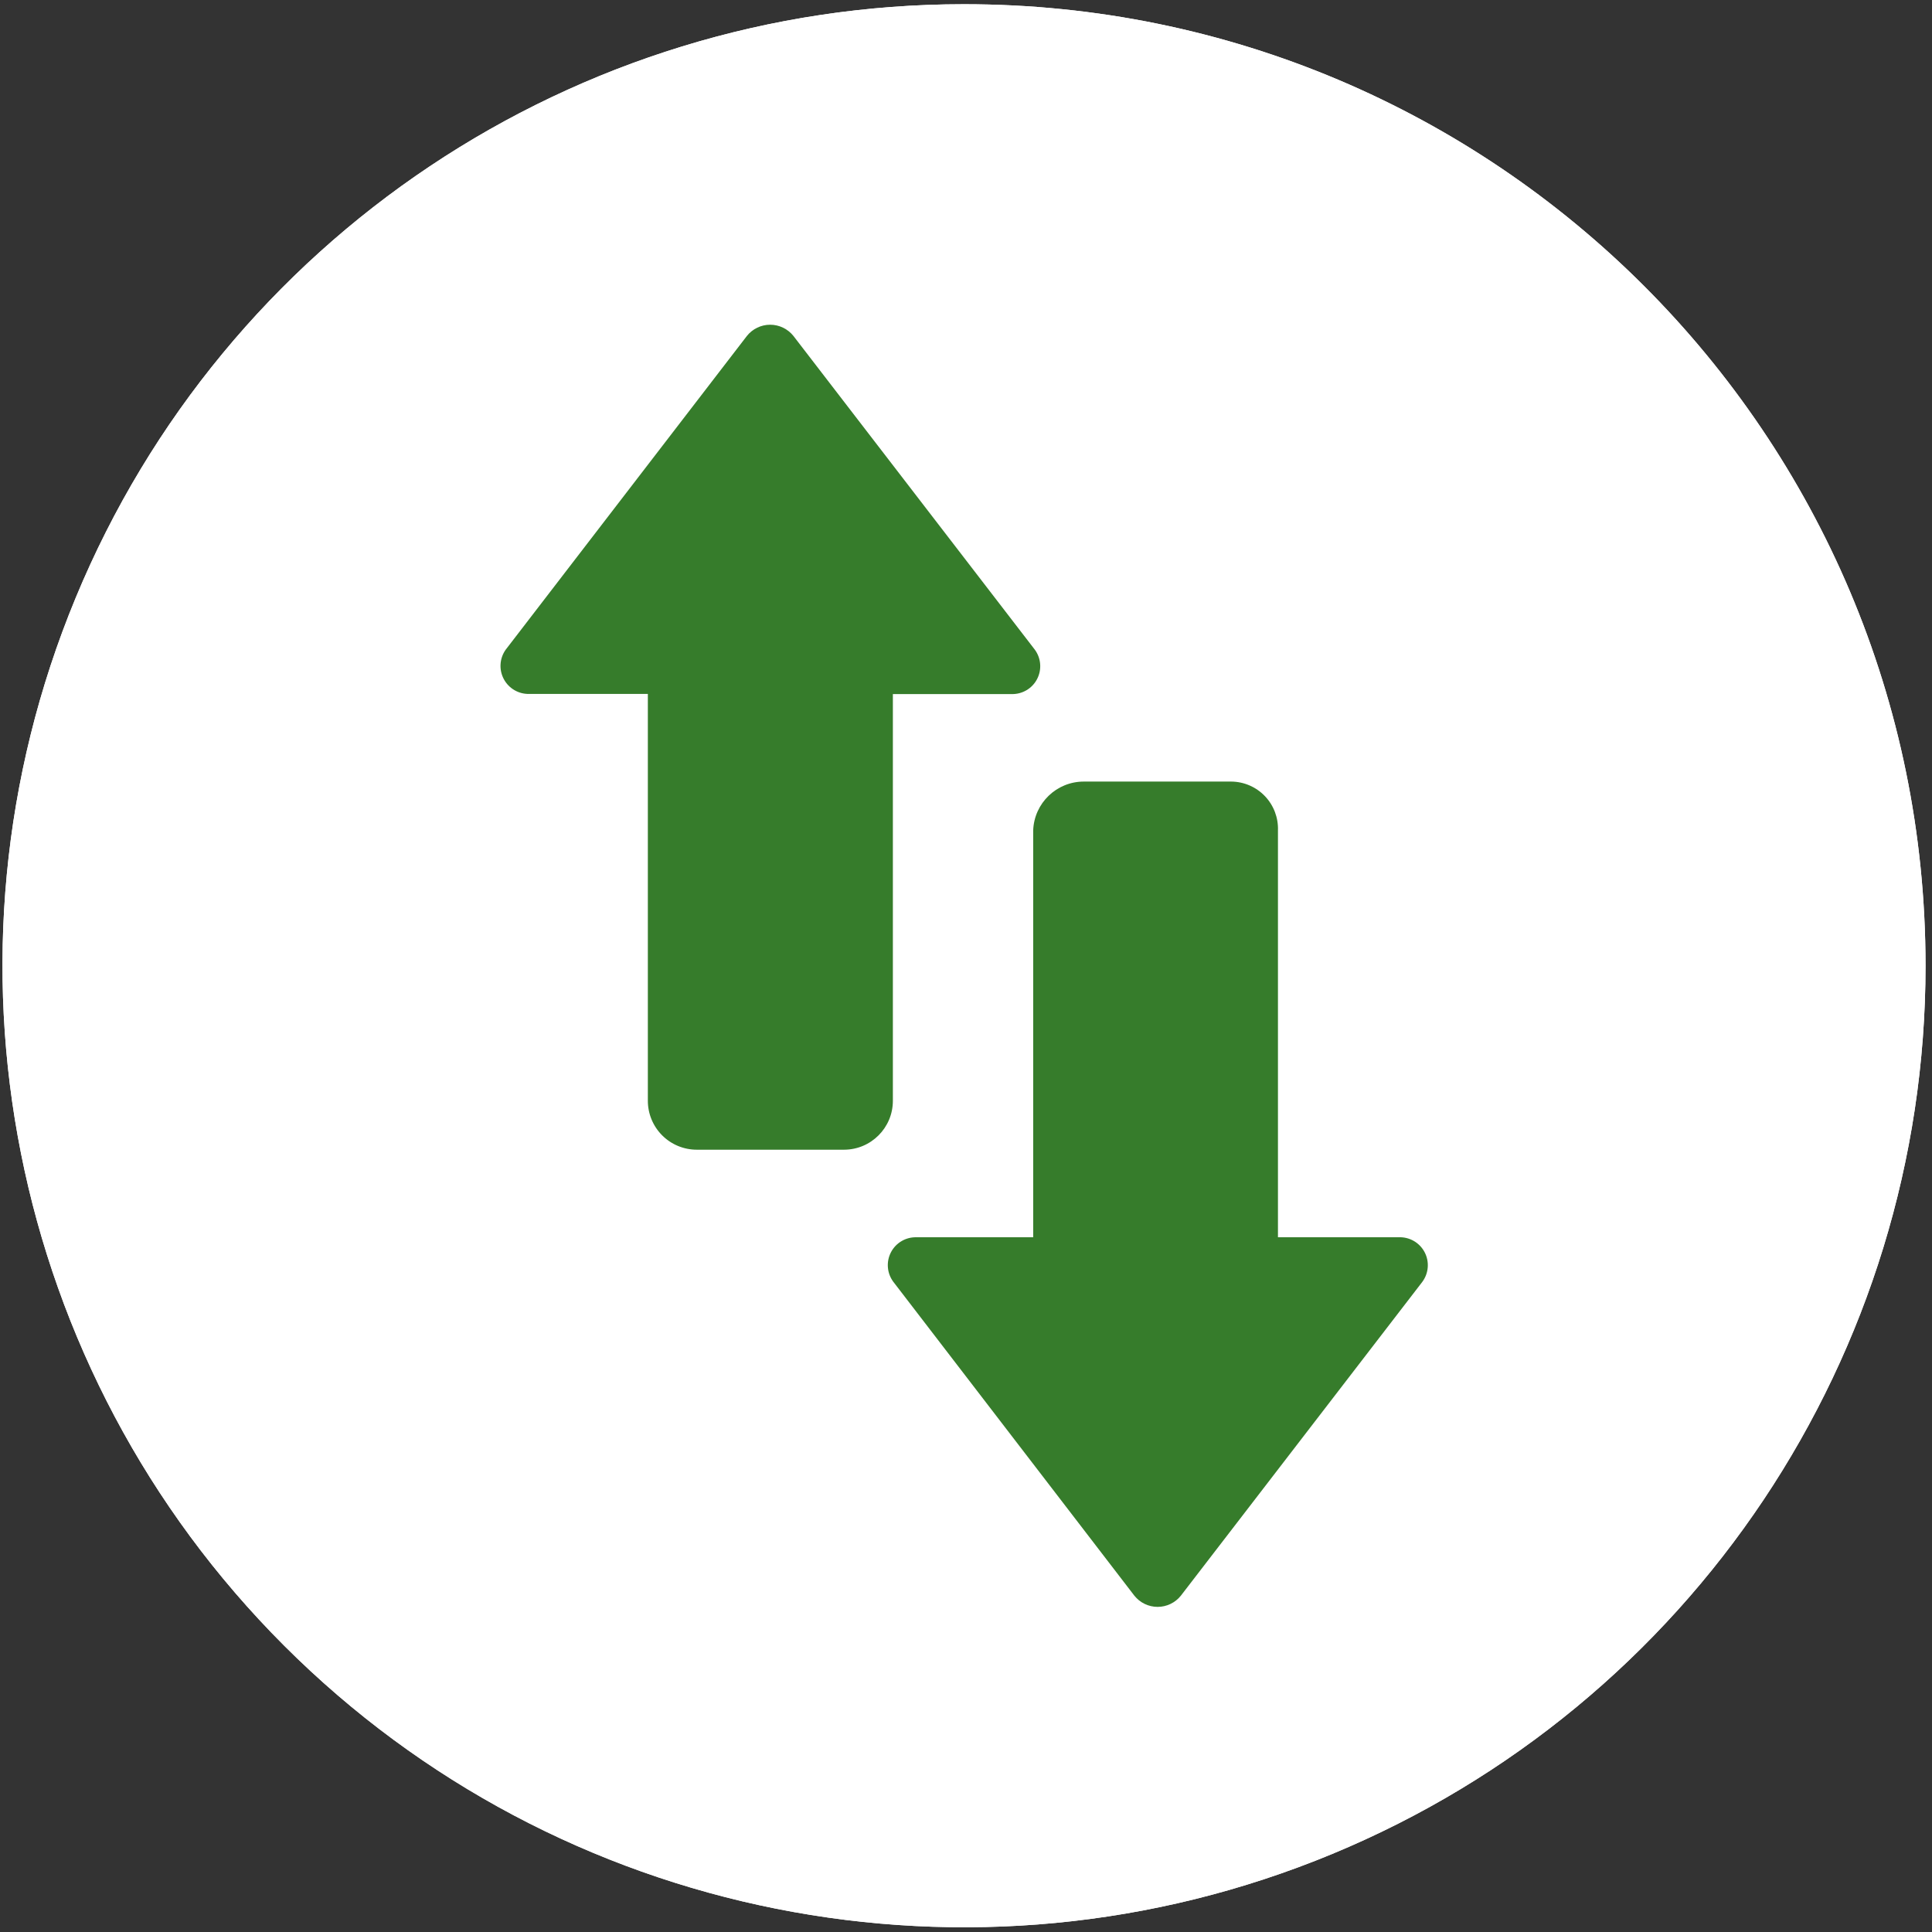 <?xml version="1.0" encoding="UTF-8"?>
<svg width="293px" height="293px" viewBox="0 0 293 293" version="1.1" xmlns="http://www.w3.org/2000/svg" xmlns:xlink="http://www.w3.org/1999/xlink">
    <rect x="0" y="0" width="293" height="293" fill="#333333" stroke="none"/>
    <!-- Generator: Sketch 64 (93537) - https://sketch.com -->
    <title>header-transfer</title>
    <desc>Created with Sketch.</desc>
    <g id="Page-1" stroke="none" stroke-width="1" fill="none" fill-rule="evenodd">
        <g id="header-transfer" fill-rule="nonzero">
            <path d="M146.2,0.64 C87.22,0.64 34.049,36.169 11.479,90.659 C-11.091,145.15 1.387,207.87 43.093,249.574 C84.8,291.277 147.521,303.751 202.01,281.177 C256.499,258.604 292.024,205.43 292.02,146.45 C292.014,65.92 226.73,0.64 146.2,0.64 Z" id="Path" fill="#FFFFFF"></path>
            <path d="M146.2,0.64 C87.22,0.64 34.049,36.169 11.479,90.659 C-11.091,145.15 1.387,207.87 43.093,249.574 C84.8,291.277 147.521,303.751 202.01,281.177 C256.499,258.604 292.024,205.43 292.02,146.45 C292.014,65.92 226.73,0.64 146.2,0.64 Z" id="Path" fill="#FFFFFF"></path>
            <path d="M128.01,174.36 L105.69,174.36 C103.717,174.365 101.823,173.585 100.427,172.19 C99.031,170.796 98.247,168.903 98.25,166.93 L98.25,105.24 L80.25,105.24 C78.643,105.276 77.154,104.403 76.401,102.983 C75.647,101.563 75.759,99.84 76.69,98.53 L113.27,50.95 C114.126,49.874 115.425,49.247 116.8,49.247 C118.175,49.247 119.474,49.874 120.33,50.95 L156.94,98.53 C157.895,99.833 158.025,101.566 157.275,102.997 C156.525,104.427 155.025,105.305 153.41,105.26 L135.41,105.26 L135.41,166.93 C135.416,171.024 132.104,174.349 128.01,174.36 Z" id="Path" fill="#367C2B"></path>
            <path d="M215.69,194.42 L179.09,241.99 C178.234,243.066 176.935,243.693 175.56,243.693 C174.185,243.693 172.886,243.066 172.03,241.99 L135.46,194.37 C134.505,193.067 134.375,191.334 135.125,189.903 C135.875,188.473 137.375,187.595 138.99,187.64 L156.69,187.64 L156.69,125.94 C156.836,121.796 160.244,118.517 164.39,118.53 L186.69,118.53 C188.627,118.537 190.478,119.329 191.82,120.726 C193.162,122.123 193.88,124.004 193.81,125.94 L193.81,187.64 L212.1,187.64 C213.74,187.563 215.277,188.44 216.046,189.891 C216.814,191.342 216.675,193.107 215.69,194.42 Z" id="Path" fill="#367C2B"></path>
        </g>
    </g>
</svg>